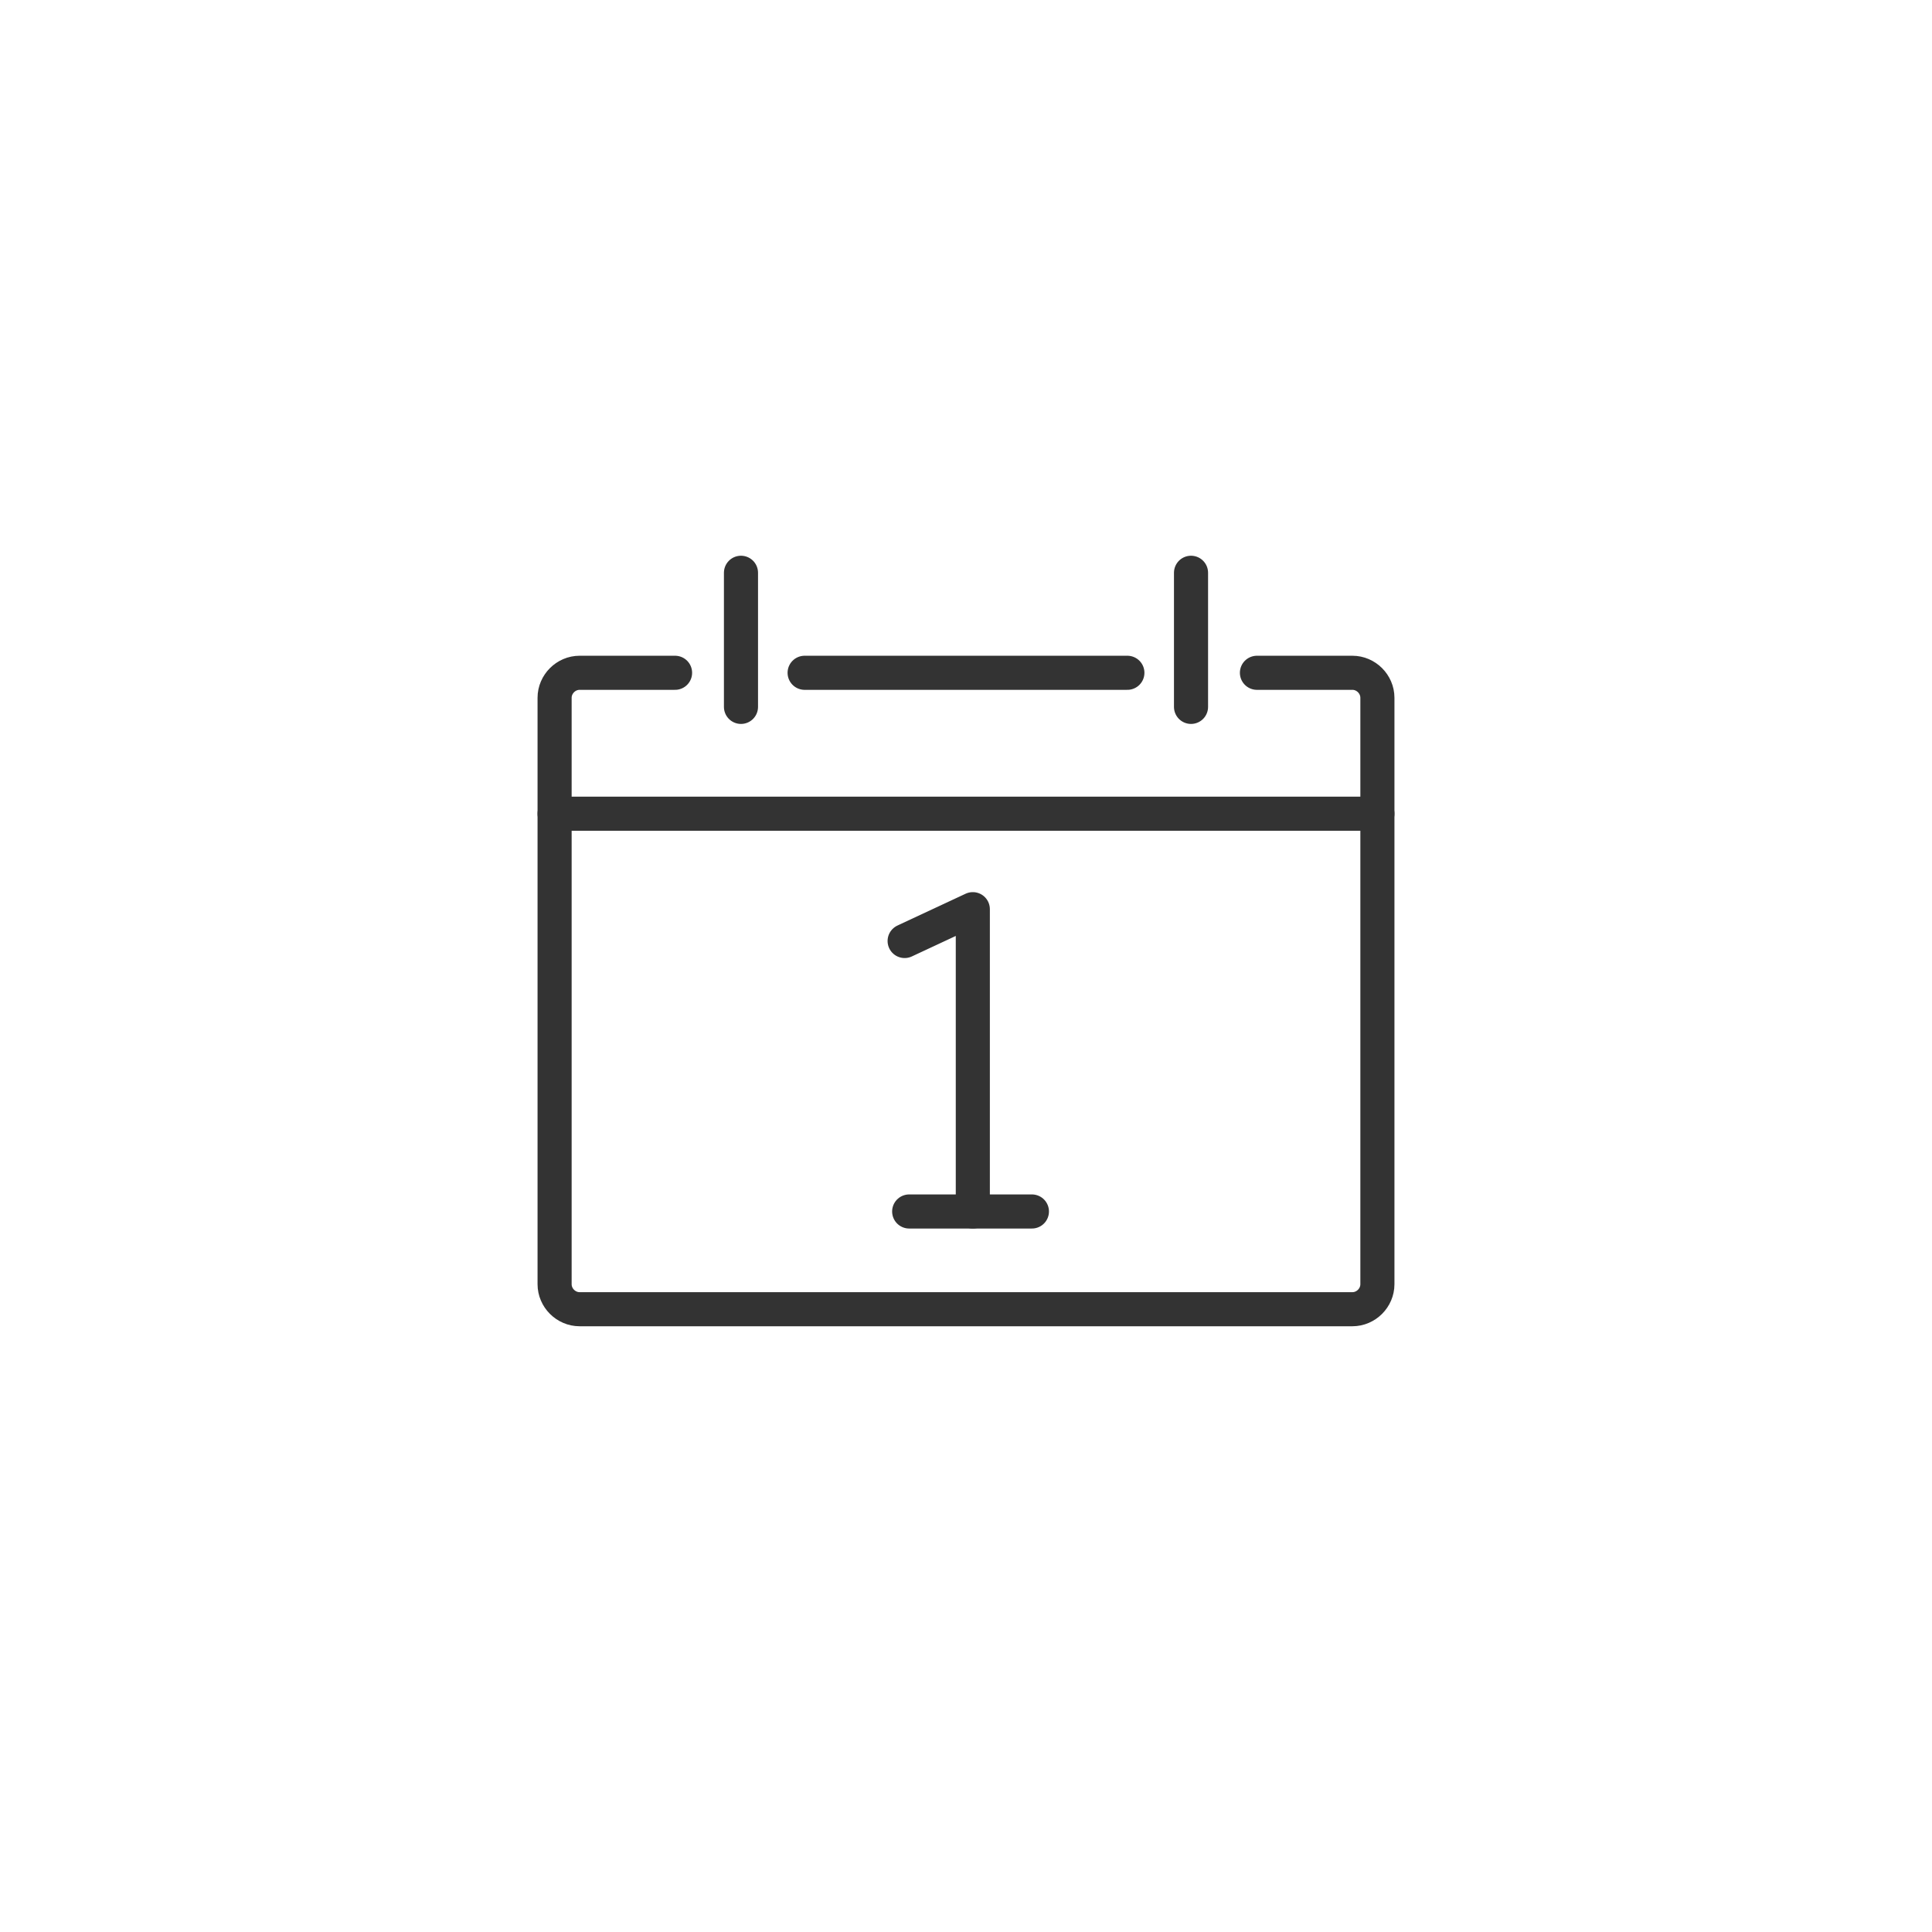 <?xml version="1.0" encoding="utf-8"?>
<!-- Generator: Adobe Illustrator 25.2.0, SVG Export Plug-In . SVG Version: 6.00 Build 0)  -->
<svg version="1.1" id="Layer_1" xmlns="http://www.w3.org/2000/svg" xmlns:xlink="http://www.w3.org/1999/xlink" x="0px" y="0px"
	 viewBox="0 0 85 85" style="enable-background:new 0 0 85 85;" xml:space="preserve">
<style type="text/css">
	.st0{fill:none;stroke:#333333;stroke-width:1.5;stroke-linecap:round;stroke-linejoin:round;stroke-miterlimit:10;}
</style>
<g>
	<path class="st0" d="M55.3,29.6h4.2c0.6,0,1.1,0.5,1.1,1.1v25.8c0,0.6-0.5,1.1-1.1,1.1h-34c-0.6,0-1.1-0.5-1.1-1.1V30.7
		c0-0.6,0.5-1.1,1.1-1.1h4.2"/>
	<g>
		<line class="st0" x1="32.6" y1="25.2" x2="32.6" y2="31.1"/>
		<line class="st0" x1="52.4" y1="25.2" x2="52.4" y2="31.1"/>
	</g>
	<line class="st0" x1="24.4" y1="35.8" x2="60.6" y2="35.8"/>
	<line class="st0" x1="35.4" y1="29.6" x2="49.6" y2="29.6"/>
	<g>
		<polyline class="st0" points="42.8,53.3 42.8,40 39.8,41.4 		"/>
		<polyline class="st0" points="40,53.3 42.8,53.3 45.4,53.3 		"/>
	</g>
</g>
</svg>
